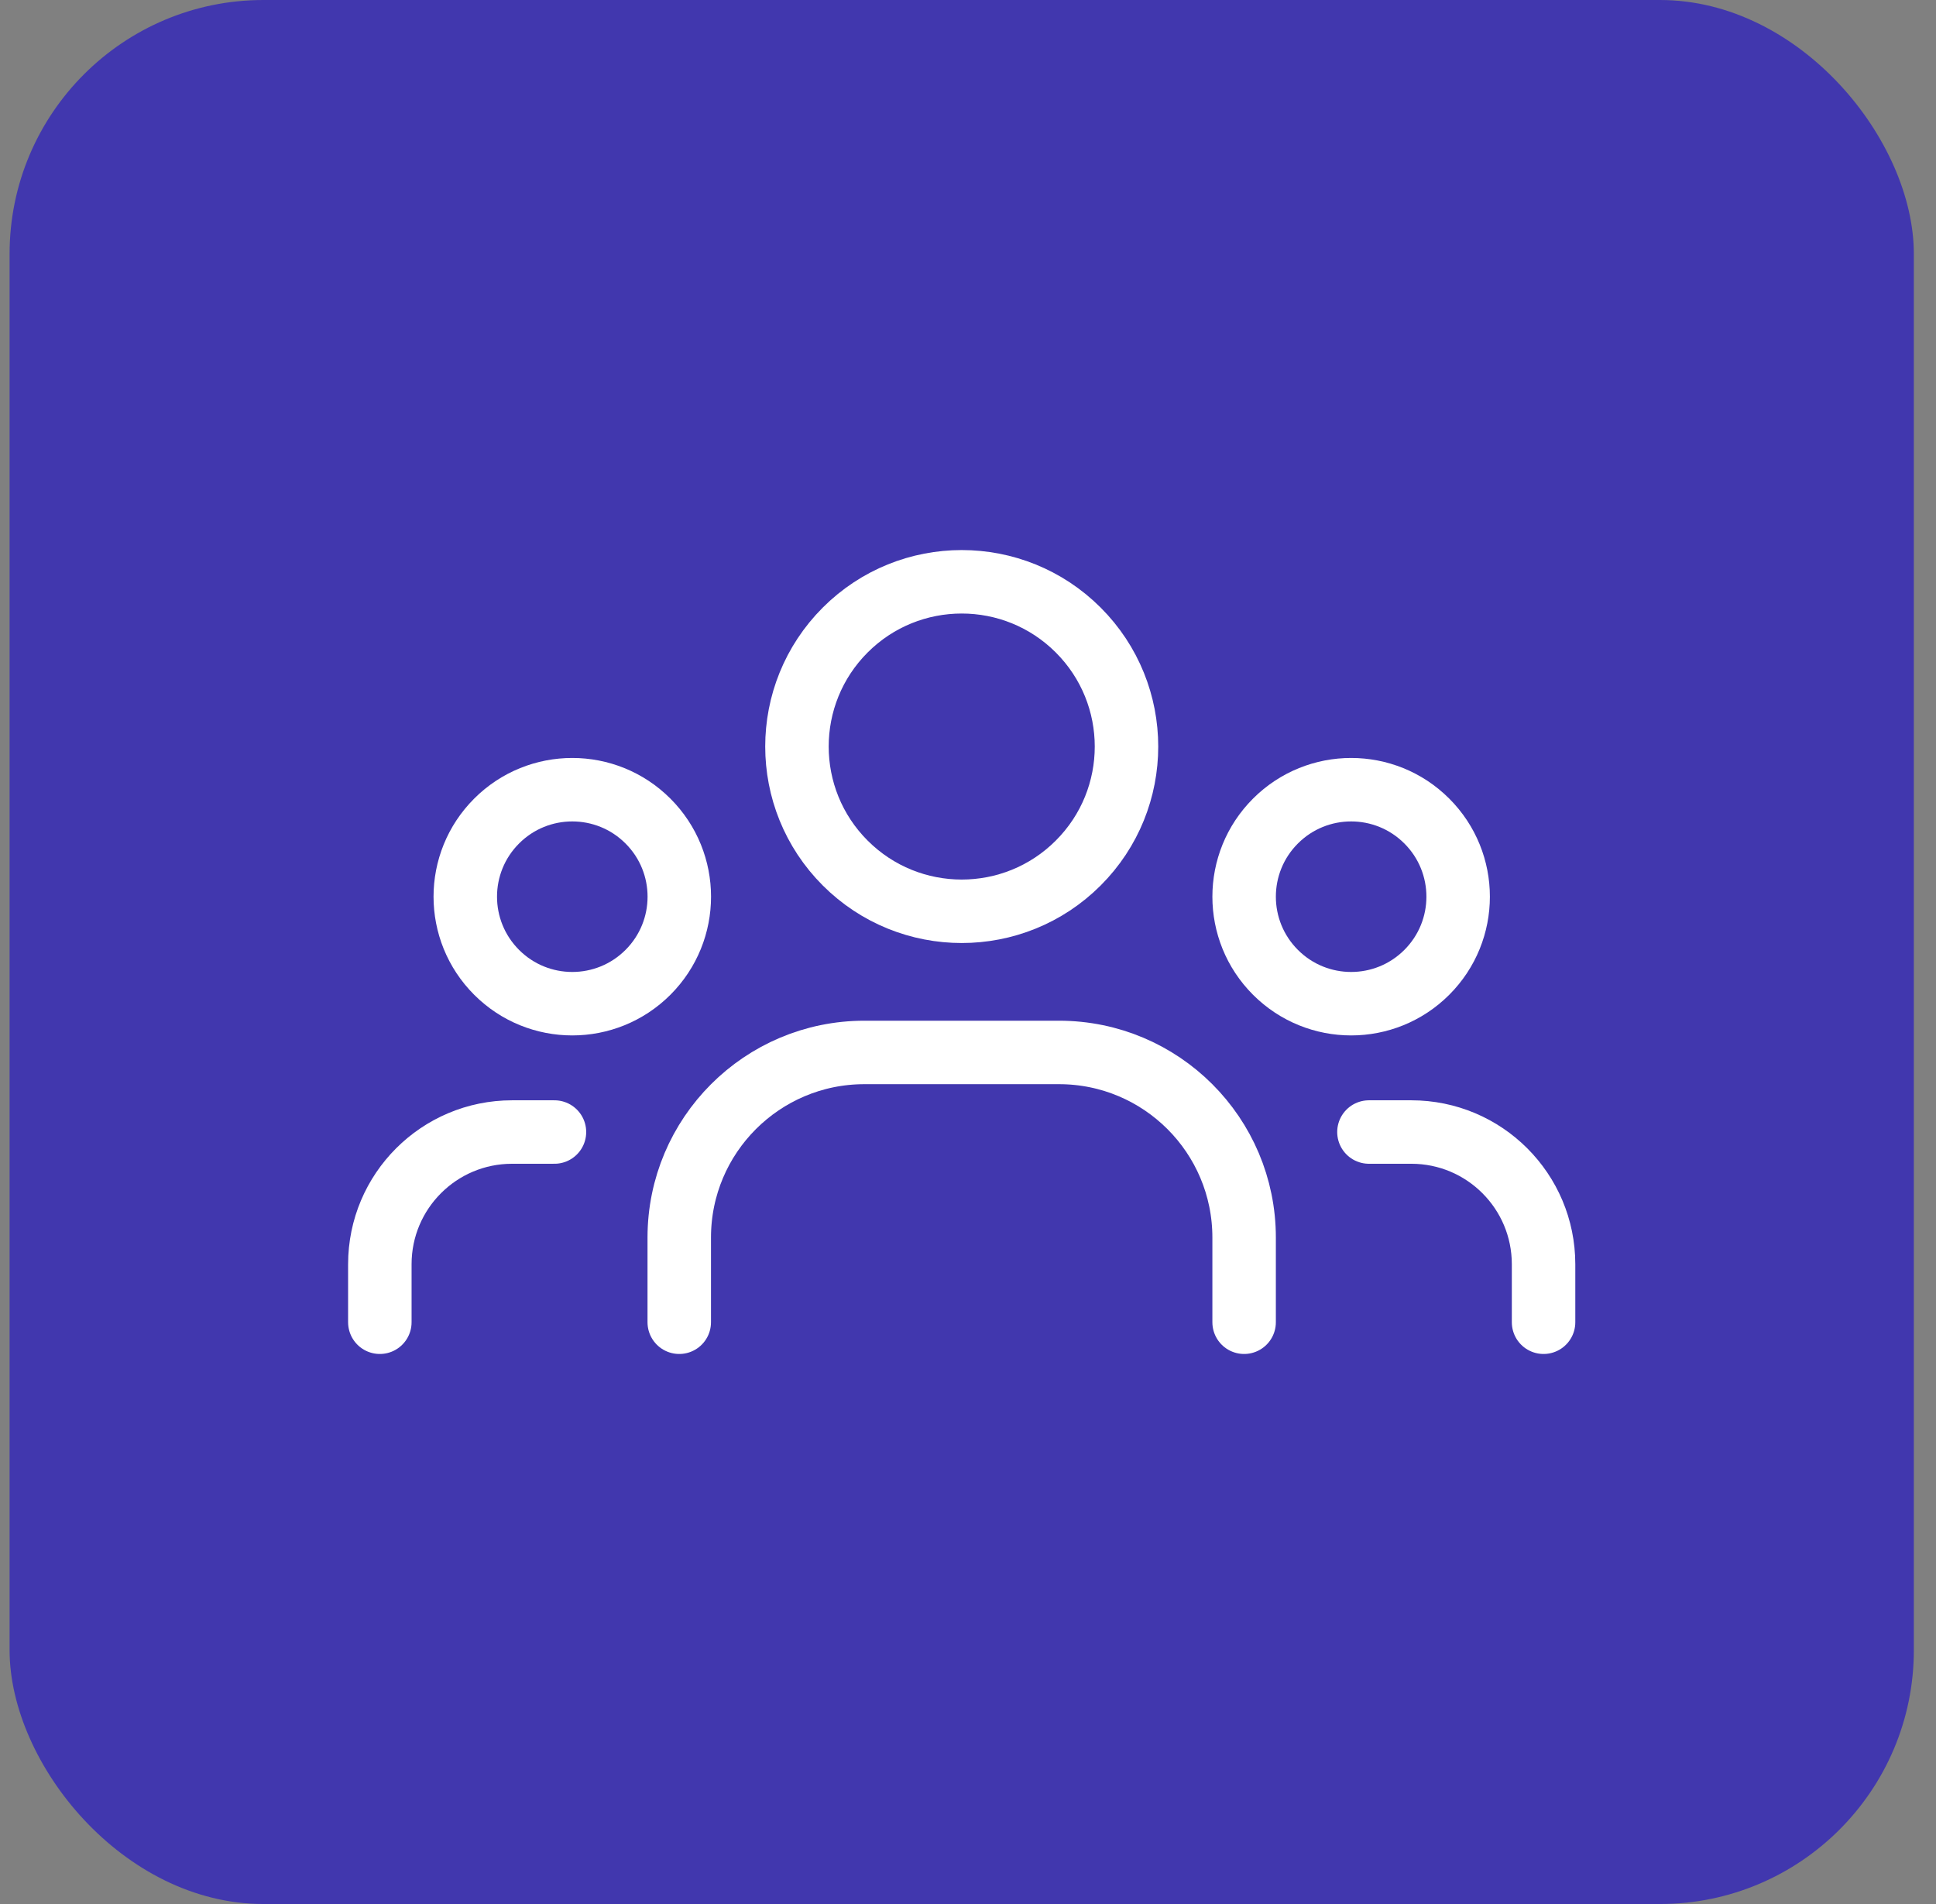<svg width="61" height="60" viewBox="0 0 61 60" fill="none" xmlns="http://www.w3.org/2000/svg">
<rect x="0" y="0" width="61" height="60" fill="#808080" stroke="none"/>
<rect x="0.302" width="60" height="60" rx="8" fill="#4137AE"/>
<path d="M44.956 25.873C46.273 27.189 46.273 29.324 44.956 30.641C43.639 31.958 41.505 31.958 40.188 30.641C38.871 29.324 38.871 27.189 40.188 25.873C41.505 24.556 43.639 24.556 44.956 25.873" stroke="white" stroke-width="2" stroke-linecap="round" stroke-linejoin="round"/>
<path d="M33.973 19.854C36.001 21.882 36.001 25.169 33.973 27.196C31.946 29.224 28.658 29.224 26.631 27.196C24.604 25.169 24.604 21.882 26.631 19.854C28.658 17.827 31.946 17.827 33.973 19.854" stroke="white" stroke-width="2" stroke-linecap="round" stroke-linejoin="round"/>
<path d="M20.416 25.873C21.733 27.189 21.733 29.324 20.416 30.641C19.099 31.958 16.964 31.958 15.648 30.641C14.331 29.324 14.331 27.189 15.648 25.873C16.964 24.556 19.099 24.556 20.416 25.873" stroke="white" stroke-width="2" stroke-linecap="round" stroke-linejoin="round"/>
<path d="M48.635 41.667V39.84C48.635 37.538 46.77 35.673 44.468 35.673H43.133" stroke="white" stroke-width="2" stroke-linecap="round" stroke-linejoin="round"/>
<path d="M11.968 41.667V39.84C11.968 37.538 13.833 35.673 16.135 35.673H17.47" stroke="white" stroke-width="2" stroke-linecap="round" stroke-linejoin="round"/>
<path d="M39.2 41.667V38.998C39.2 35.777 36.589 33.165 33.367 33.165H27.235C24.014 33.165 21.402 35.777 21.402 38.998V41.667" stroke="white" stroke-width="2" stroke-linecap="round" stroke-linejoin="round"/>
</svg>
